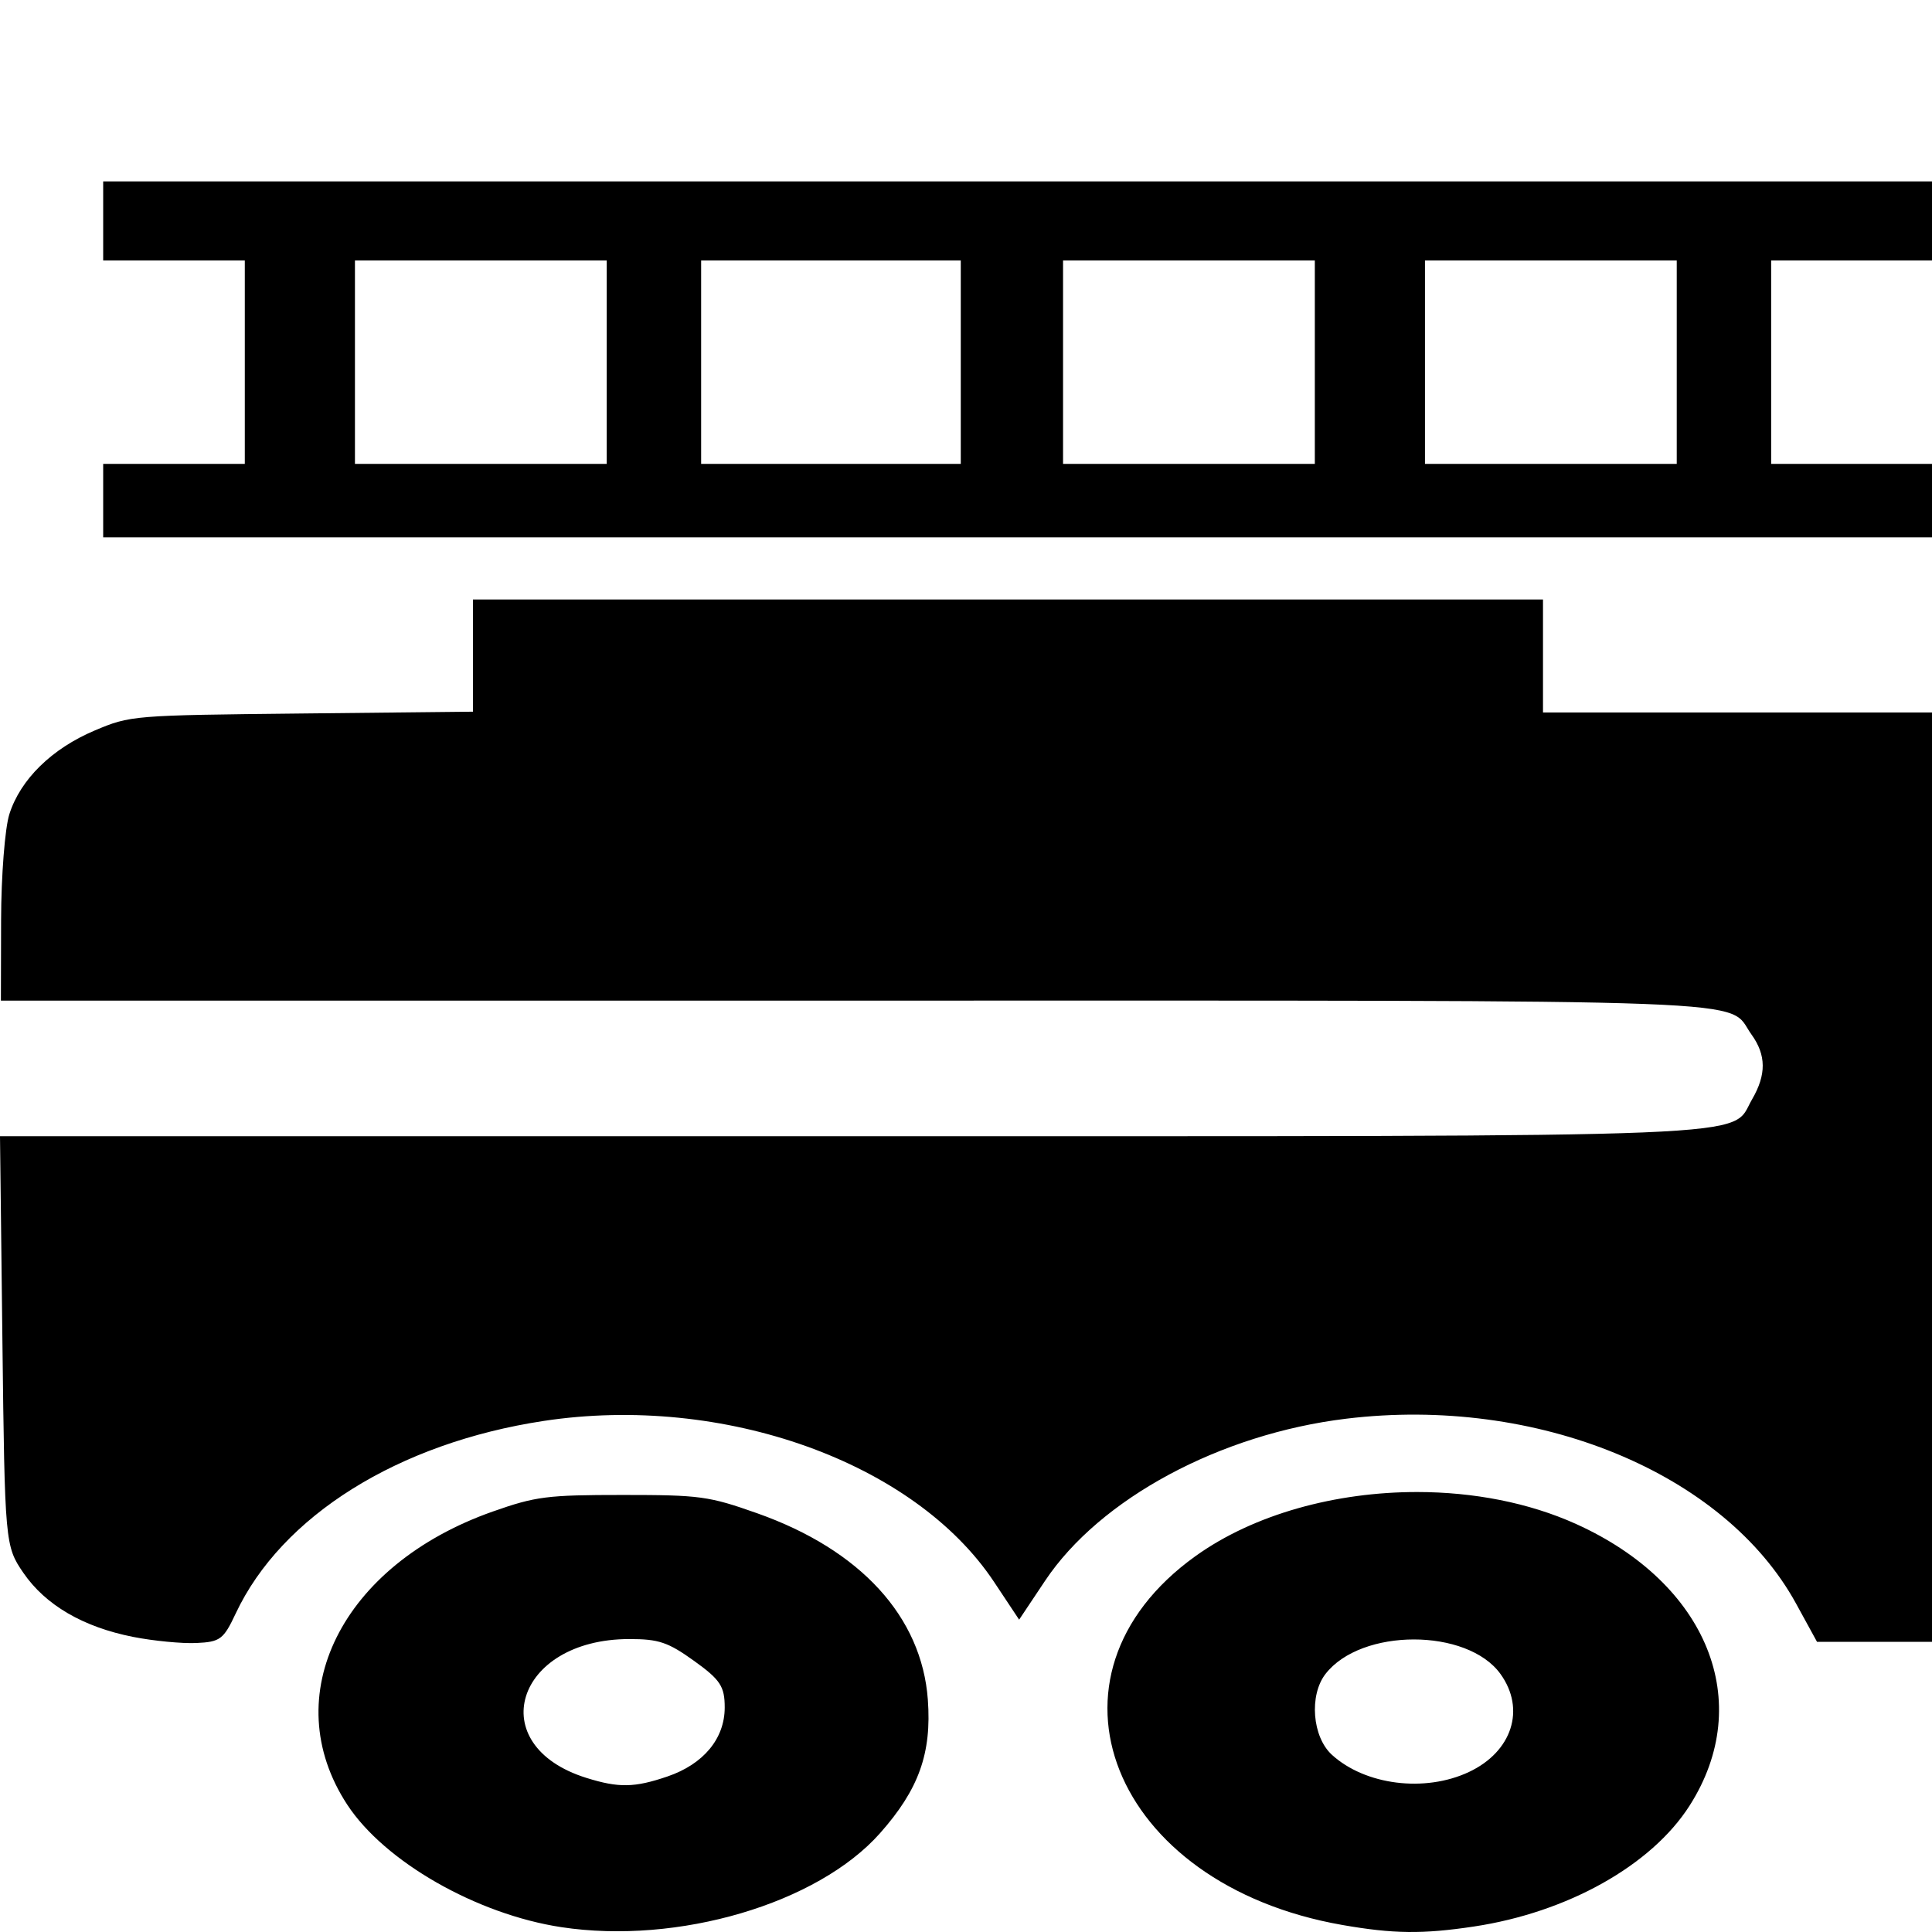 <?xml version="1.0" encoding="UTF-8" standalone="no"?>
<!-- Created with Inkscape (http://www.inkscape.org/) -->

<svg
   xmlns:dc="http://purl.org/dc/elements/1.1/"
   xmlns:cc="http://creativecommons.org/ns#"
   xmlns:rdf="http://www.w3.org/1999/02/22-rdf-syntax-ns#"
   xmlns:svg="http://www.w3.org/2000/svg"
   xmlns="http://www.w3.org/2000/svg"
   xmlns:sodipodi="http://sodipodi.sourceforge.net/DTD/sodipodi-0.dtd"
   xmlns:inkscape="http://www.inkscape.org/namespaces/inkscape"
   width="1000"
   height="1000"
   viewBox="0 0 1000 1000"
   id="svg3369"
   version="1.1"
   inkscape:version="0.91 r13725"
   sodipodi:docname="Sym_Heck.svg">
  <defs
     id="defs3371" />
  <sodipodi:namedview
     id="base"
     pagecolor="#ffffff"
     bordercolor="#666666"
     borderopacity="1.0"
     inkscape:pageopacity="0.0"
     inkscape:pageshadow="2"
     inkscape:zoom="0.35"
     inkscape:cx="873.23375"
     inkscape:cy="353.19208"
     inkscape:document-units="px"
     inkscape:current-layer="layer1"
     showgrid="false"
     units="px"
     inkscape:window-width="1858"
     inkscape:window-height="1057"
     inkscape:window-x="1134"
     inkscape:window-y="625"
     inkscape:window-maximized="1" />
  <g
     inkscape:label="Ebene 1"
     inkscape:groupmode="layer"
     id="layer1"
     transform="translate(0,-52.362)">
    <path
       style="fill:#000000"
       d="m 53.406,93.895 0,20.469 0,20.471 36.65,0 36.652,0 0,52.637 0,52.637 -36.652,0 -36.65,0 0,19.008 0,19.008 476.467,0 470.127,0 0,-19.008 0,-19.008 -38.455,0 -44.797,0 0,-52.637 0,-52.637 44.797,0 38.455,0 0,-20.471 0,-20.469 -470.127,0 -476.467,0 z m 130.314,40.939 65.158,0 65.158,0 0,52.637 0,52.637 -65.158,0 -65.158,0 0,-52.637 0,-52.637 z m 179.186,0 67.193,0 67.195,0 0,52.637 0,52.637 -67.195,0 -67.193,0 0,-52.637 0,-52.637 z m 187.328,0 65.158,0 65.158,0 0,52.637 0,52.637 -65.158,0 -65.158,0 0,-52.637 0,-52.637 z m 187.33,0 65.158,0 65.158,0 0,52.637 0,52.637 -65.158,0 -65.158,0 0,-52.637 0,-52.637 z m -492.758,175.457 0,29.037 0,29.039 -88.574,0.936 c -87.704,0.926 -88.757,1.011 -107.186,8.791 -22.222,9.381 -38.48,25.315 -44.201,43.318 -2.3,7.238 -4.227,31.911 -4.281,54.83 l -0.1,41.672 440.945,0 c 484.871,0 451.616,-1.256 465.18,17.578 7.63,10.594 7.721,20.741 0.299,33.496 -11.808,20.292 17.244,19.107 -468.674,19.107 L 0,588.096 1.25,694.1 c 1.233,104.501 1.386,106.203 10.83,119.975 11.458,16.709 30.96,28.09 56.885,33.195 10.481,2.064 25.149,3.481 32.598,3.15 12.396,-0.551 14.126,-1.844 20.428,-15.262 23.725,-50.515 84.137,-88.282 159.469,-99.693 92.923,-14.076 191.842,21.29 233.055,83.322 L 527.5,838.334 540.924,818.221 c 28.379,-42.522 90.578,-75.998 155.906,-83.91 98.632,-11.946 195.697,27.953 232.807,95.695 l 10.854,19.812 59.51,0 0,-481.043 -58.816,0 -142.533,0 0,-29.242 0,-29.242 -276.922,0 -276.922,0 z M 733.654,772.268 c -42.108,-0.043 -84.517,11.381 -114.945,33.23 -86.46,62.085 -43.438,169.994 76.096,190.867 26.384,4.607 41.54,4.788 68.012,0.811 48.53,-7.291 91.987,-31.639 111.725,-62.598 34.134,-53.539 9.329,-115.029 -58.812,-145.783 -24.593,-11.1 -53.263,-16.498 -82.074,-16.527 z m -411.387,1.52 c -39.127,0 -44.959,0.744 -67.191,8.57 -78.38,27.59 -112.13,95.542 -75.355,151.721 19.309,29.497 66.948,56.756 110.828,63.416 60.34,9.158 132.618,-12.151 164.949,-48.631 20.084,-22.661 26.789,-41.393 24.75,-69.15 -3.153,-42.925 -34.858,-77.547 -88.322,-96.447 -25.085,-8.868 -29.573,-9.479 -69.658,-9.479 z m 3.447,74.58 c 15.241,-0.009 20.05,1.613 33.598,11.342 13.548,9.728 15.81,13.181 15.795,24.125 -0.019,16.105 -10.999,29.316 -29.645,35.67 -17.081,5.82 -25.209,5.961 -41.951,0.727 -53.871,-16.843 -36.883,-71.827 22.203,-71.863 z m 406.111,0.207 c 18.198,4.4e-4 36.24,5.962 44.826,17.885 13.112,18.207 6.038,40.193 -16.316,50.711 -22.803,10.729 -53.7,6.847 -70.967,-8.916 -10.142,-9.258 -11.843,-30.753 -3.309,-41.797 9.213,-11.923 27.567,-17.883 45.766,-17.883 z"
       transform="translate(0,52.362)"
       id="path3388"
       inkscape:connector-curvature="0" />
  </g>
</svg>
